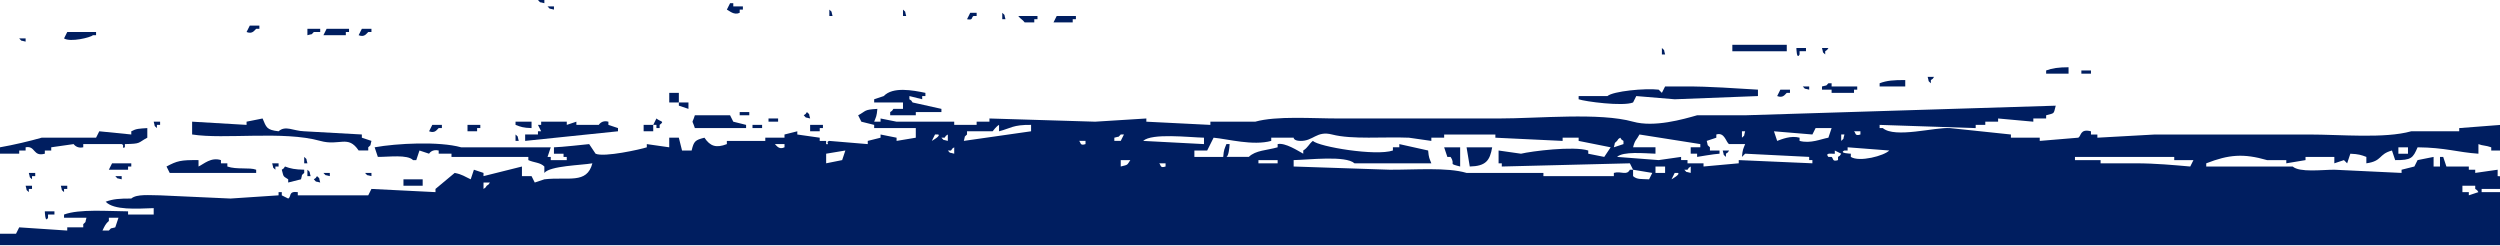 <svg width="315" height="31" viewBox="0 0 315 31" fill="none" xmlns="http://www.w3.org/2000/svg">
    <g clip-path="url(#bzlyzdg4ma)">
        <g clip-path="url(#lmogx8nkgb)" fill="#001E60">
            <path d="M230.782 11.7h2.824v-.403h.404v-.403h-3.228v-.404h-.404c-.458.452.004.172-.807.404v.403h1.211v.404zM129.109 2.824h1.21v-.403h.404v-.404h-2.421c.311.41.496.397.807.807zM135.161 2.42h.403v-.403h-2.421l-.403.807h2.421v-.403zM126.285 1.614v.807h.403c-.242-.806.056-.347-.403-.807zM209.398 6.052v.807h.404c-.243-.805.056-.347-.404-.807zM223.923 12.104c.747.296.975-.204 1.21-.404h.404v-.403h-1.211l-.403.807zM227.958 11.297v-.403h-.807c.458.451-.004.172.807.403zM226.747 6.859v-.404h.807v-.403h-1.21s.02 1.55.403.807zM225.134 5.649h-6.859v.807h6.859v-.807zM205.767 12.91l.404-.806 4.841.404 10.49-.404v-.807c-2.726-.145-6.015-.424-9.279-.404h-2.421l-.404.807-.403-.403c-1.671-.206-5.761.19-6.456.807h-3.631v.403c.772.282 5.586.925 6.859.404zM98.042 14.928h-1.21v.403h1.21v-.403zM96.025 15.735h-1.21v.404h1.21v-.404zM93.2 1.614v-.403h.404V.807h-1.21V.404h-.404l-.404.806c.341.157.893.74 1.614.404zM102.076 16.542h1.211v-.404h.403v-.403h-1.614v.807zM122.653 2.017h.404v-.403h-.807l-.404.807c.803.158.512-.212.807-.404zM93.2 14.525h1.21v-.404H93.2v.404zM113.777 1.21v.807h.403c-.242-.805.056-.347-.403-.807zM113.777 13.718h-1.21c-.345.454.054.063-.404.403v.404h3.228v-.404h3.228v-.403l-3.632-.807c-.344-.455.055-.063-.403-.404v-.403l1.614.403v-.403h.403v-.403c-1.619-.333-4.1-.803-5.245.403l-1.21.403v.404h3.631v.807zM104.497 1.21v.807h.404c-.243-.805.056-.347-.404-.807zM102.077 14.928c-.243-.805.056-.347-.404-.807-.344.455.055.063-.403.404.458.451-.004.172.807.403zM229.975 6.859v-.404c.455-.344.063.055.403-.403h-.806c.242.805-.056.347.403.807zM85.535 11.7h-1.21v1.21h1.21V11.7zM263.462 8.876h-1.21v.404h1.21v-.404zM243.289 10.49v-.403c.455-.345.063.054.404-.404h-.807c.242.806-.056.348.403.807zM260.638 8.473c-1.246.003-2.07.119-2.824.404v.403h2.824v-.807zM240.061 10.087c-1.449-.007-2.293.05-3.228.403v.404h3.228v-.807zM94.007 16.139v-.404l-1.614-.403-.403-.807h-4.438c-.377 1.228-.4.373 0 1.614h6.455zM16.138 20.98h.404v-.403H14.12l-.404.807h2.421v-.404zM15.332 22.594v-.404h-.807c.458.452-.004.172.807.404zM2.42 18.963h.808v-.404c1.27-.239.902 1.227 2.42.807v-.403h.807v-.404l2.825-.403s.383.598 1.21.403v-.403h4.842c.443.128-.124.623.403.403v-.403c2.1-.041 1.575-.144 2.825-.807v-1.21c-1.045.073-1.386.063-2.018.403v.403l-4.034-.403-.404.807H5.245c-1.433.416-3.579.924-5.245 1.21v.807h2.42v-.403zM6.052 27.436v-.404h.807v-.403H5.65s.02 1.55.403.807zM8.07 24.208v-.403h.403V23.4h-.807c.243.805-.056.347.403.807zM3.228 5.245V4.84H2.42c.458.452-.004.172.807.404zM19.77 16.139v-.404h.403v-.403h-.807c.243.805-.056.347.404.807zM32.277 21.787v-.403c-.84-.323-2.45.011-3.63-.404v-.403h-.808v-.404c-1.261-.398-2.14.488-2.824.807v-.807c-2.273-.023-2.697.099-4.035.807l.404.807h10.893zM34.698 21.384v-.404h.403v-.403h-.807c.243.805-.055.347.404.807zM11.7 4.438h.404v-.403H8.472l-.403.807c.789.508 3.365-.12 3.631-.404zM4.035 22.19h.403v-.403h-.807c.243.805-.056.347.404.807v-.404zM182.769 19.77c.708 1.033-.428.786 1.211 1.21v-2.42h-2.018l.404 1.21h.403z"/>
            <path d="M720 30.885V14.962l-.219-.437h-1.614v.403l-5.245-.403v.403h-1.21v.404h-2.421v.403c-1.379.281-2.327-.931-3.228-1.21h-2.42l-.404.807-2.017-.404-3.631.404s-.345-.592-1.211-.404v.404h-3.631l-.403-.807-2.421.403v.404l-4.438-.404c-1.617-.037-4.743-.39-5.649.404-1.636-.017-3.368 0-4.438.403v.404h1.21v.403h.404v.404h-2.421v-1.21l-7.666-.808v-.403l-3.227.403v-.403h-.807v-.404h-1.211v-.403l-7.262.403-15.735-.806v.806l-3.228-.403v.403h-6.052c-.84-.02-1.322-.425-1.613-.403v.403h-1.211v.404c-1.789.545-6.842-.063-8.069-.404-2.049-.567-4.083.461-5.245.807l-6.456-.403c-1.688.444-5.333.777-7.665.403-.547-.087-1.01-.67-2.018-.403v.403h-1.614v.404h-4.438v.403l-14.121-.403v-.404l-2.421-.403-.807 1.21h-2.824l-.404-1.21c-.454-.345-.063.054-.403-.404h-.404v1.21h-.403c-1.152 1.099-2.53.576-4.035 0v-.403c-1.416-.372-1.213.646-1.614.807h-5.245v-.403l-1.614-.404v-.403l-2.824.403v.404h-3.631v-.404h-2.017v.404h-10.087v-.404h-3.228v-.403l-2.017-.404v-.403c-.639-.101-.505.661-.807.807h-1.21c-.095.051-.401.597-.807.807v-.807c.805-.243.347.056.807-.404-4.174-1.525-10.644.383-15.332.404v.403h2.421c-.813.974-2.875 1.235-3.632 0h-1.613v.404h.403c-.326.468.035.038-.403.403-.478.312.146.251-.404.404l-.403-.807-1.211.403v.404h-2.824v-.807h-5.649v.403h-9.683v.404l-31.873.403c-5.159 0-13.947-.777-18.156.404h-6.456v.403h-6.455v.404h-4.035v.403h-4.034v.404h-5.649l-.403-.807-12.911-.404v.807c1.975-.035 8.751-.434 9.683.404h.807c-1.572 1.73-4.366.105-6.859.807v.403h-4.438v.404c-1.883.532-9.542-.017-10.894-.404h-2.421v-.403h-1.613v-.404h-6.456v-.807h3.631v-.807c-1.216-.115-2.693-.543-3.631-.807-2.958.27-5.918.538-8.876.807v.404h-4.438v-.404h-.404v.404h-1.614v.403c-.647.074-.498-.69-.806-.807-1.803-.685-3.954.416-4.842.807v-.807l-16.542-.403v-.404l-2.017-.403c-.308-1.098-.096-.919-1.211-1.21v1.21h-.403v.807c-2.436-.884-6.257.101-9.28-.404-3.089-.516-9.034-.794-12.104 0-.956.248-2.219-.16-2.824-.403v-.404l-5.245.404v.403h-6.052c-3.37.942-8.837.404-12.911.404h-19.367l-7.262.403v-.403h-.807v-.404c-1.426-.365-1.196.632-1.614.807l-4.841.404v-.404h-3.631v-.403c-2.555-.27-5.111-.538-7.666-.807-1.89-.14-6.957 1.311-8.473 0h-.404v-.404l12.104.404v-.404h1.211v-.403h1.614v-.404l4.438.404v-.404h1.614v-.403c1.097-.308.918-.096 1.21-1.21l-39.136 1.21h-6.052c-1.741.497-5.396 1.556-8.069.807-4.217-1.181-11.892-.403-16.946-.404h-20.173c-3.359 0-7.805-.347-10.49.404h-5.649v.403l-8.069-.403v-.404l-6.455.404-13.315-.404v.404h-1.614v.403h-2.824v-.403h-7.262l-2.018-.404v.404h-.806c.236-.616.322-.657.403-1.614-1.738.093-1.367.25-2.421.807l.404.807 1.614.403v.404h5.245v1.21l-2.421.404v-.404l-2.018-.403v.403l-1.613.404v.403l-4.842-.403c-.56.111.158.506-.404.403v-.403h-.807v-.404l-2.824-.403v-.404l-1.614.404v.403h-2.42v.404h-4.842v.403c-1.352.525-2.101.273-2.824-.807-1.165.293-1.338.433-1.614 1.614h-1.21l-.404-1.614h-1.21v1.21l-2.825-.403v.404c-.735.246-5.384 1.29-6.455.806l-.807-1.21s-3.73.406-4.438.404v.806h1.21v.404h.404v.404h-2.017v-.404h-.404l.404-1.21H58.099c-2.758-.772-8.104-.504-10.894 0l.404 1.21c1.376.013 3.724-.33 4.438.404h.403l.403-1.21 1.21.402s.338-.613 1.211-.403v.403h1.614v.404h9.683v.404c.772.347 1.475.273 2.018.806v.807c.713-.901 4.66-.963 6.052-1.21-.699 2.671-3.04 1.662-6.052 2.017l-1.21.404-.404-.807h-1.21v-1.21l-4.842 1.21v-.404l-1.21-.403-.404 1.21c-.749-.34-1.053-.62-2.017-.807l-2.421 2.018v.403l-8.07-.403-.403.807h-8.876v-.404c-1.234-.16-.768.582-1.21.807l-.807-.403v-.404H35.1v.404l-6.052.403-8.876-.403c-1.293 0-2.938-.192-3.631.403-1.45-.007-2.294.05-3.228.404 1.06 1.084 3.884.878 6.052.806v.807h-3.228v-.403c-2.588-.02-6.14-.315-8.069.403v.404h2.824c-.242.805.056.347-.403.807v.403H8.472v.404l-6.052-.404-.403.807H0v1.433h720zM670.962 16.14h2.017v.807h-2.017v-.807zm-75.851 2.824c1.176-1.026 3.873.1 5.648-.404 2.079-.59 5.745.257 8.069-.403 2.339-.664 6.282-.404 9.28-.404h5.649v-.403l.806.403v-.403h5.649c4.917 0 11.854.383 14.928-.404h8.473c.088.02.127.608.807.404l.403-.807c1.421-.565 7.858.214 8.877.403 1.606.299 1.174-.593 1.613-.806h.807v-.404c.697-.045.703.783.807.807l1.614-.404v1.614l-2.421-.403-.403.807H655.63v.403c-2.445.687-6.275-.214-8.473.404-17.481.269-34.968.537-52.45.807.243-.806-.056-.348.404-.807zm-87.149 8.473c-.345.454.054.063-.403.403v-.807h.806c-.344.455.055.063-.403.404zm19.366-12.508h.404c-.243.806.056.348-.404.807v-.807zm-1.613 0h.403v1.21c-.301.486-.403-.403-.403-.403h-.404l.404-.807zm-6.859 0c1.523-.04 4.417-.357 5.245.404h.403v.403h-6.052l.404-.807zm-8.473 3.631v-.403h1.21v-.403c.677-.13.709.382.807.403h4.438c4.861.001 9.37-.579 12.911.403 3 .832 9.094-1.966 10.894-.403h2.421l-.404.807-4.841-.404v.404h-2.018v.403c-2.329.666-5.895-.25-7.666-.403l-15.735.403c-2.78 0-5.38-.353-7.666-.403-1.275-.028-2.96-.182-3.631.403-1.542-.04-1.684.081-2.017-1.21l11.297.403zm-14.121 0h.403v1.21c-.301.486-.403-.403-.403-.403h-.404l.404-.807zm-19.367-.403 16.946.403v.807h-.807v.404c-.688.127-.691-.377-.807-.404h-8.876l-.404 1.21h-.403l-.404-1.21-1.21.404-.404-.807h-3.631v-.807zm-6.859.807c1.072-.325 4.225-.015 6.456 0v.807c-1.388.04-3.704.275-4.438-.404h-2.018v-.403zm-1.21 0v.403c-.748.256-.573-.235-.807-.403h.807zm-7.666 2.824v.404c-.747.255-.573-.236-.807-.404h.807zm-5.648-.403h2.824v.807h-2.824v-.807zm-2.018.403c.345-.454-.054-.063.404-.403.345.454-.054.063.403.403v.404l-1.21.403c.243-.805-.056-.347.403-.807zm-28.646 1.21c.806-.242.348.056.807-.403 1.345.135 2.69.27 4.035.403v.404h-4.841l-.001-.404zm-113.777 1.614v-.403h-.807V23.4h1.614v.404c.455.344.063-.055.404.403l-1.211.403zm4.438-.403h-2.824v-.403h2.824v.403zm4.842.403h-2.017v.404l-2.018-.404v-.806h4.035v.806zm1.21.807v-.807h.404c-.243.806.056.348-.404.807zm3.632-.807c-.458.452.003.172-.807.404l-.404-1.21h1.614c-.243.805.056.347-.403.806zm2.42.404v-.807h2.421c-.599.695-1.092.787-2.421.807zm14.525-.404h-2.017v-.806h2.421l-.404.806zm2.824 0v-.806h.404c-.243.805.056.347-.404.806zm2.825 0c-.706.345-1.012-.23-1.211-.403h1.211v.403zm15.331-.403h-10.086l.403-.807 9.683.404v.403zm6.859-.403h-3.631v.403l-2.017.403v-1.21c.454-.345.063.054.403-.404 1.456-.04 4.061-.315 4.842.404h.403v.404zm5.649-5.649v.403c-.706.345-1.012-.23-1.211-.403h1.211zm-2.825 2.017h4.439l-.404 1.21c-.805.243-.347-.055-.807.404h-2.824v-.403h-.404v-1.21zm-70.606-1.614h1.211v.807h-1.211v-.807zm-24.208 2.018c2.852-1.112 4.692-1.26 7.666-.404h2.421v.404l2.421-.404v-.403h3.631v.807l1.21-.404.404.404.403-1.21c1.06.047 1.37.159 2.018.403v.807c2.048-.286 1.495-1.152 3.227-1.614l.404 1.21c2.035.014 2.237-.246 2.824-1.614 3.518.036 4.967.62 7.666.807v-1.21c.556.223.91.146 1.614.403v.404h6.052v.403c1.122.306 2.365-.596 2.824-.403l.403 1.21h.404l.807-1.613h1.21c.199 1.551.496 1.123.807 2.42l2.421-.403v.403h1.614c-.345-.454.054-.063-.404-.403-.896-1.396-1.982-1.152-3.631-.807v-1.21c4.323.06 6.29 1.257 10.894 1.21-.267-1.042-.414-1.159-1.211-1.614v-.403l2.018.403.403.807.404-.404h2.824v.404l2.421-.404.403 1.21h4.035v-.403l8.876-.403h3.228l1.21 1.614 2.018-.404v-.403c2.007-.677 3.131.905 4.034 1.21l4.035-.403-.404 1.21-8.069-.403h-2.421c-.117.027-.119.53-.807.403v-.403h-2.017v-.404h-10.49v.404h-1.211c-.179.076-.123.728-.807.807l-.403-.807h-4.035v-.404h-.807v-.403h-2.42v.806h.807l-.404.807-2.824-.403c-.128.038-.123.846-.807.807-.656-.038.332-.87-.807-.807v.403l-1.614.404-1.21-.404v-.403c-1.141-.215-.787.843-1.614.807v-.404h-.807v-.403l-4.438.807v-.404h-4.035v.404l-5.648-.404v-.806l-2.825.403v-.403h-.807v-.404h-2.824l-.403-1.21h-.404v1.21h-.807v-1.21l-2.017.403-.404.807-1.613.404v.403l-8.473-.403c-1.558 0-4.379.373-5.245-.404h-10.894v-.403zm-16.542-.807h12.508v.403h2.42l-.403.807c-1.964-.17-4.373-.403-6.859-.403h-4.438v-.404h-3.228v-.403zm-114.584 1.21c-.748.256-.573-.235-.807-.403h.807v.403zm14.121-.403h-2.42v-.404h2.42v.404zm48.82 1.21h-1.211v-.807h1.211v.807zm.807.807.403-.807h.404c.362.167-.778.79-.807.807zm2.42-.807c-.805-.243-.347.056-.807-.403h.404c.345-.455-.054-.063.404-.404l-.001.807zm21.384-5.245v.404c-.748.255-.573-.236-.807-.404h.807zm-1.614 2.017 5.245.404c-.613.654-3.76 1.502-4.841.807v-.404s-1.569-.056-.807-.403h.403v-.404zm-.807-1.613h.404c-.243.805.056.347-.404.806v-.806zm-.807 2.42v-.403l.807.403c-.345.455.055.063-.403.404v.403c-.748.256-.574-.235-.807-.403h-.404c-.564-.633.746-.333.807-.404zm-2.824-2.42.404-.807h2.017l-.404 1.21c-.944.166-2.239.778-3.631.404v-.404c-1.116-.297-2.23.19-2.824.404l-.404-1.21 4.842.403zm-8.876-.404h.403c-.242.805.056.347-.403.807v-.807zm-12.911.404 7.666 1.21v.403h-1.211v.807h.807v.404s2.194-.377 2.825-.404v-.403h-1.211v-.404c-.452-.458-.172.004-.403-.807l1.21-.403v-.404c1.066-.339 1.229 1.04 1.614 1.21h2.017c-.236.617-.322.657-.403 1.615l.403-.404 8.069.404v.403h.404v.404l-9.28-.404v.404l-4.438.403v-.403h-2.017v-.404h-.807v-.403l-2.824.403-5.245-.403c.778-.714 3.388-.451 4.841-.404v-.807h-2.824c.248-.978.426-.887.807-1.613zm-2.824.806c.344-.454-.055-.062.403-.403.345.455-.054.063.404.404v.403l-1.211.403c.243-.805-.056-.347.404-.806zm-50.837-.403c1.806.169 4.955 1.041 7.263.404v-.404H163s-.022.377.807.404c1.678.054 2.064-1.318 4.034-.807 2.528.655 6.513.268 9.684.403l2.824.404v-.404h1.614v-.403h6.455v.403l8.473.404v-.404h2.017v.404l4.035.806-.807 1.21-2.017-.403v-.403c-1.851-.589-7.163.086-8.473.403l-2.824-.403v1.614h.403v.403l16.139-.403.403.807 2.421.403-.404.807c-.957-.06-1.512.055-2.017-.403v-.807h-.403c-.419.793-1.102.125-2.018.403v.404h-8.876v-.404h-9.683c-2.437-.734-6.577-.386-9.683-.403L163 20.98v-.807c1.937-.04 6.552-.606 7.666.404h9.683c-.236-.616-.322-.657-.404-1.614-1.21-.27-2.421-.538-3.631-.807v.403h-.807v.404c-2.142.732-9.332-.47-10.086-1.21-.527.422-.598.825-1.211 1.21v.403c-.649-.351-2.275-1.423-3.227-1.21v.403c-1.349.385-2.785.373-3.632 1.21h-2.824c.26-.097.379-1.03.404-1.613h-.404c-.236.616-.322.656-.403 1.614h-3.632v-.807h1.614l.807-1.614zm-1.21 0v.807l-7.666-.403c1.112-1.005 5.731-.452 7.666-.404zm-10.49 3.631v-.807h1.21c-.461.68-.245.562-1.21.807zm-.807-3.631c.805-.243.347.056.807-.403h.403l-.403.806h-.807v-.403zm-3.631.404v.403c-.748.256-.574-.236-.807-.403h.807zm-14.929-.807v-.404h3.228s.48-.648.807-.807v.807c1.497-.385 1.732-.832 4.035-.807v.807l-8.473 1.21c.243-.805-.056-.347.403-.806zm-1.614 1.613v.807c-.805-.242-.347.056-.806-.403h.403c.345-.455-.054-.063.403-.404zm-1.21-1.21c.345-.454-.054-.063.404-.403v.806c-.806-.242-.348.056-.807-.403h.403zm-1.21-.403h.403c.362.166-.777.79-.807.806l.404-.806zm-13.718 2.42 2.421-.403-.404 1.21-2.017.404v-1.21zm-5.245-1.21v.403c-.706.345-1.012-.23-1.21-.403h1.21zm-37.926 4.841h.807c-.345.455.054.063-.403.404-.345.455.054.063-.404.404v-.808zM13.718 27.84v-.403h1.21l-.403 1.21c-.806.243-.348-.056-.807.404h-.807c.25-.515.392-.861.807-1.21z"/>
            <path d="M188.014 18.56h-3.227l.403 2.42c2.017-.049 2.532-.727 2.824-2.42zM50.836 22.594v.807h2.421v-.807h-2.42zM3.631 24.208v-.403h.403V23.4h-.806c.242.805-.057.347.403.807zM86.745 13.718v-.807h-1.21v.403l1.21.404zM217.468 19.77v-.404c.454-.344.062.055.403-.403h-.807c.243.805-.056.347.404.807zM66.168 17.752l11.7-1.21v-.404l-1.21-.403v-.404c-.841-.247-1.21.404-1.21.404h-2.824v-.404l-1.21.404v-.404h-3.228v.404h-.404l.404.807h-.404v.403h-1.614v.807zM64.957 16.946v.806h.404c-.243-.805.056-.347-.404-.806zM66.975 15.332h-2.017v.403c.644.247.955.372 2.017.404v-.807zM55.275 16.139h.403v-.404h-1.21l-.404.807c.748.296.976-.204 1.21-.403zM60.116 16.139h.404v-.404h-1.614v.807h1.21v-.403zM82.71 16.138h.404v-.403c.697-.51.079-.381-.404-.807l-.403.807h.403v.403zM46.398 4.035h.404V3.63h-1.21l-.404.807c.747.296.975-.204 1.21-.403zM37.926 22.594c.243-.805-.056-.347.403-.807v-.403c-1.154-.02-1.727-.141-2.42-.404-.345.455.054.063-.404.404.26.955.114.756.807 1.21v.404l1.614-.404zM68.59.403V0h-.808c.458.452-.004.172.807.403zM69.8 1.21V.807h-.807c.458.452-.004.172.807.403z"/>
            <path d="M82.307 15.735h-1.21v.807h1.21v-.807zM39.54 22.594c.458.452-.004.172.806.403-.242-.805.057-.347-.403-.806-.345.454.054.062-.403.403zM38.733 21.384v.807h.403c-.243-.806.056-.348-.403-.807zM38.33 19.77v.807h.403c-.243-.806.056-.348-.404-.807zM41.557 22.19v-.403h-.807c.458.452-.004.172.807.404zM40.346 17.752c2.448.684 3.49-.809 4.842 1.21h1.21v-.403c.452-.458.172.004.404-.807l-1.21-.403v-.404l-7.263-.403c-1.407-.046-2.346-.777-3.228 0-1.534-.173-1.535-.495-2.017-1.614l-2.017.403v.404l-6.86-.404v1.614c4.077.645 11.481-.493 16.14.807zM39.54 4.035h.806V3.63h-1.613v.807c.805-.243.347.056.807-.403zM32.277 3.631h.404v-.403h-1.21l-.404.806c.747.296.975-.204 1.21-.403zM43.574 4.035h.404V3.63h-2.824l-.404.807h2.824v-.403zM46.802 22.19v-.403h-.807c.458.452-.004.172.807.404z"/>
        </g>
    </g>
    <defs>
        <clipPath id="bzlyzdg4ma">
            <path fill="#fff" d="M0 0h315v30.885H0z"/>
        </clipPath>
        <clipPath id="lmogx8nkgb">
            <path fill="#fff" d="M0 0h720v30.885H0z"/>
        </clipPath>
    </defs>
</svg>
